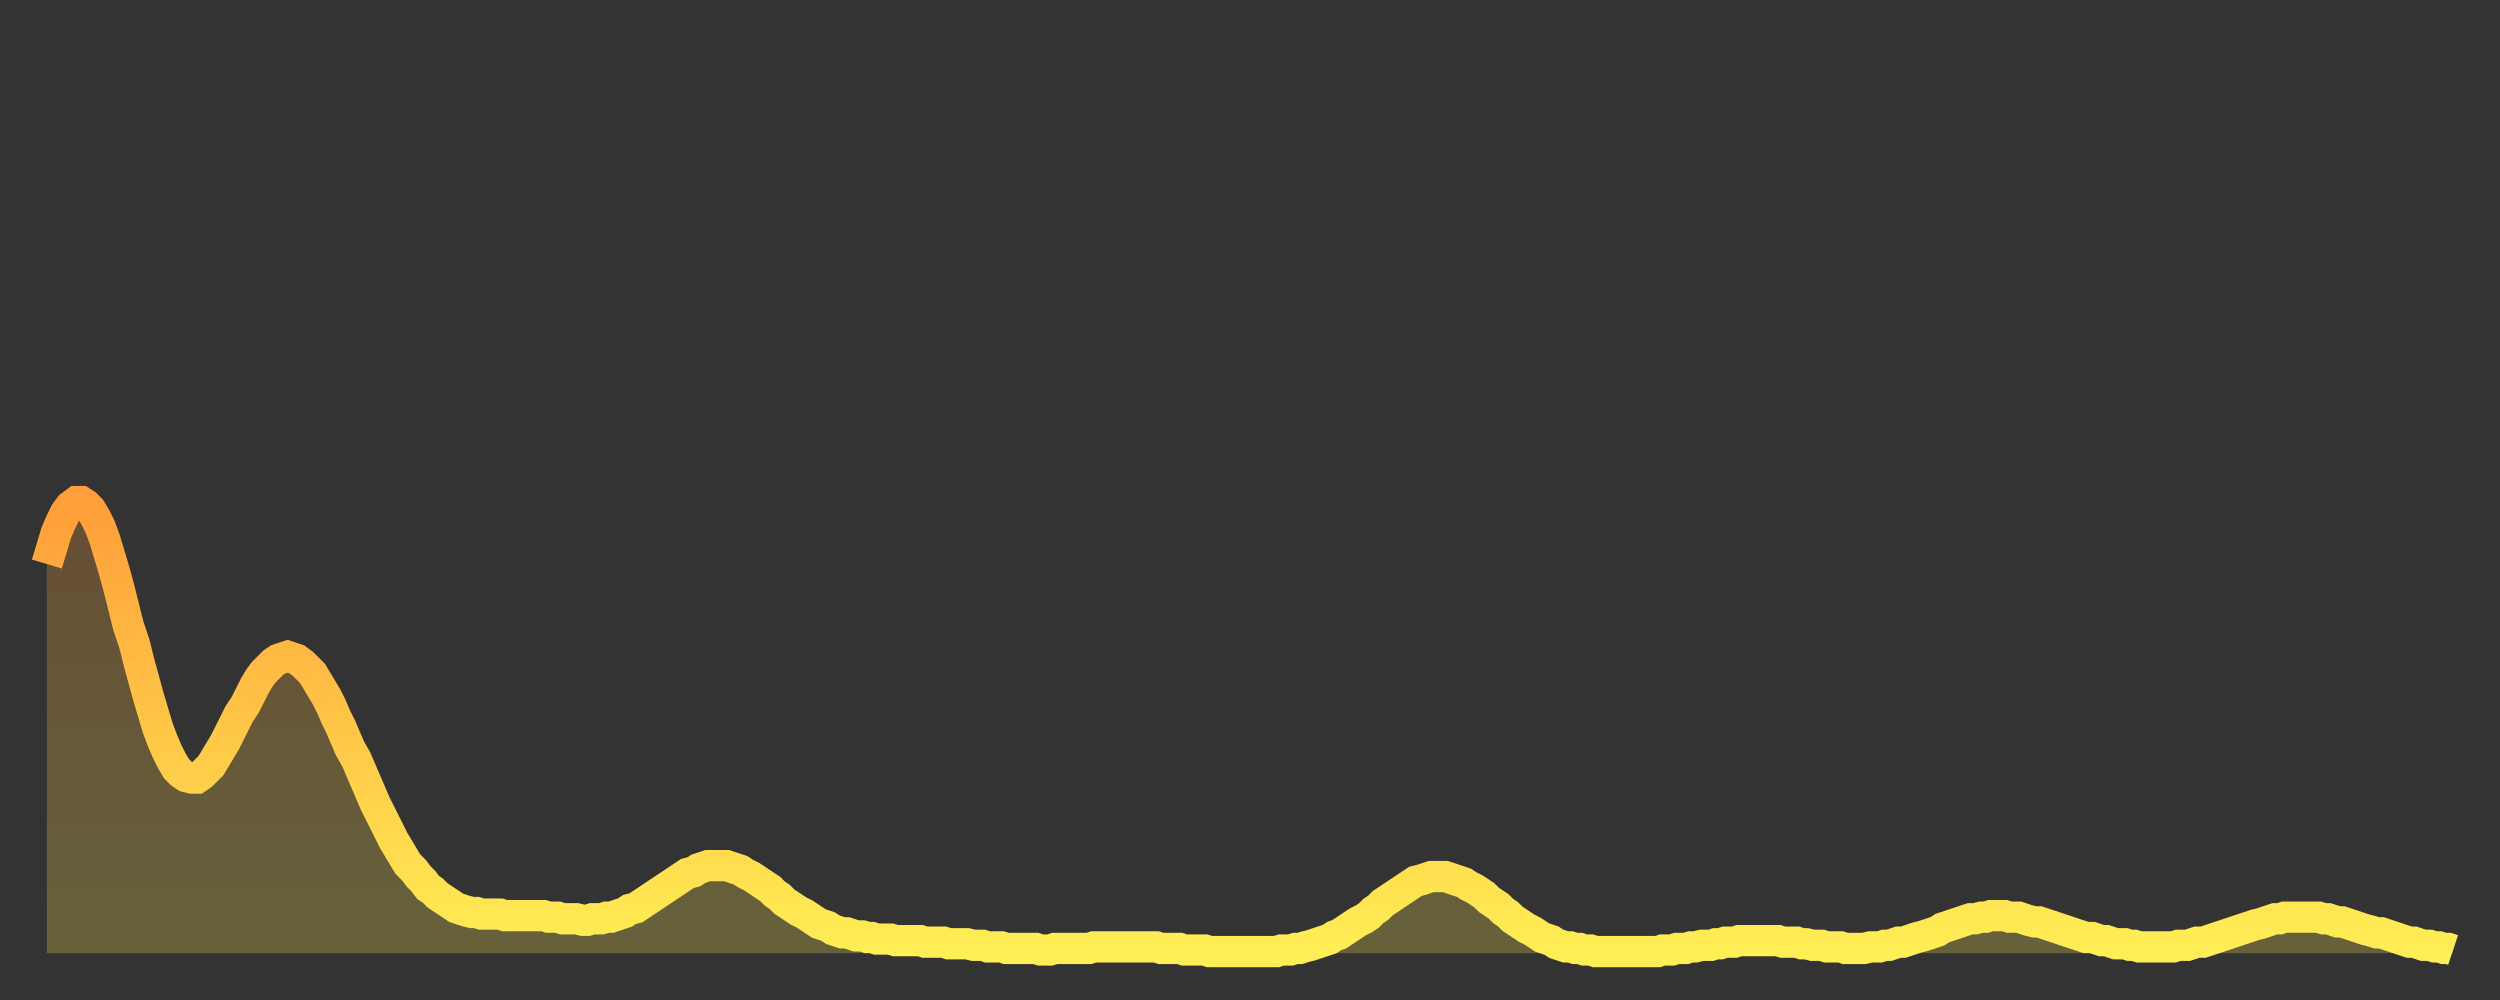 <?xml version="1.0" encoding="utf-8" ?>
<svg baseProfile="full" height="64" version="1.1" width="160" xmlns="http://www.w3.org/2000/svg" xmlns:ev="http://www.w3.org/2001/xml-events" xmlns:xlink="http://www.w3.org/1999/xlink"><rect width="100%" height="100%" fill="#333333" stroke="none"/><defs><linearGradient id="id9252" x1="0" x2="0" y1="0" y2="1"><stop offset="0%" stop-color="#ff9e3a" /><stop offset="50%" stop-color="#ffc647" /><stop offset="100%" stop-color="#ffee55" /></linearGradient></defs><g transform="translate(3,3)"><g><path d="M 0.0 33.1 L 0.3 32.1 0.6 31.1 0.9 30.4 1.2 29.8 1.5 29.4 1.9 29.1 2.2 29.1 2.5 29.3 2.8 29.6 3.1 30.1 3.4 30.7 3.7 31.5 4.0 32.5 4.3 33.5 4.6 34.6 4.9 35.8 5.2 37.0 5.6 38.2 5.9 39.4 6.2 40.5 6.5 41.6 6.8 42.6 7.1 43.6 7.4 44.4 7.7 45.1 8.0 45.7 8.3 46.2 8.6 46.5 8.9 46.7 9.3 46.8 9.6 46.8 9.9 46.6 10.2 46.3 10.5 46.0 10.8 45.5 11.1 45.0 11.4 44.5 11.7 43.9 12.0 43.3 12.3 42.7 12.7 42.1 13.0 41.5 13.3 40.9 13.6 40.4 13.9 40.0 14.2 39.7 14.5 39.4 14.8 39.2 15.1 39.1 15.4 39.0 15.7 39.1 16.0 39.2 16.4 39.5 16.7 39.8 17.0 40.1 17.3 40.6 17.6 41.1 17.9 41.6 18.2 42.2 18.5 42.9 18.8 43.5 19.1 44.2 19.4 44.9 19.8 45.6 20.1 46.3 20.4 47.0 20.7 47.7 21.0 48.4 21.3 49.0 21.6 49.6 21.9 50.2 22.2 50.8 22.5 51.3 22.8 51.8 23.1 52.3 23.5 52.7 23.8 53.1 24.1 53.4 24.4 53.8 24.7 54.0 25.0 54.3 25.3 54.5 25.6 54.7 25.9 54.9 26.2 55.1 26.5 55.2 26.8 55.3 27.2 55.4 27.5 55.4 27.8 55.5 28.1 55.5 28.4 55.5 28.7 55.5 29.0 55.5 29.3 55.6 29.6 55.6 29.9 55.6 30.2 55.6 30.6 55.6 30.9 55.6 31.2 55.6 31.5 55.6 31.8 55.6 32.1 55.7 32.4 55.7 32.7 55.7 33.0 55.8 33.3 55.8 33.6 55.8 33.9 55.8 34.3 55.9 34.6 55.9 34.9 55.8 35.2 55.8 35.5 55.8 35.8 55.7 36.1 55.7 36.4 55.6 36.7 55.5 37.0 55.4 37.3 55.2 37.7 55.1 38.0 54.9 38.3 54.7 38.6 54.5 38.9 54.3 39.2 54.1 39.5 53.9 39.8 53.7 40.1 53.5 40.4 53.3 40.7 53.1 41.0 52.9 41.4 52.8 41.7 52.6 42.0 52.5 42.3 52.4 42.6 52.4 42.9 52.4 43.2 52.4 43.5 52.4 43.8 52.5 44.1 52.6 44.4 52.7 44.7 52.9 45.1 53.1 45.4 53.3 45.7 53.5 46.0 53.7 46.3 53.9 46.6 54.2 46.9 54.4 47.2 54.7 47.5 54.9 47.8 55.1 48.1 55.3 48.5 55.5 48.8 55.7 49.1 55.9 49.4 56.1 49.7 56.2 50.0 56.3 50.3 56.5 50.6 56.6 50.9 56.7 51.2 56.7 51.5 56.8 51.8 56.9 52.2 56.9 52.5 57.0 52.8 57.0 53.1 57.1 53.4 57.1 53.7 57.1 54.0 57.1 54.3 57.2 54.6 57.2 54.9 57.2 55.2 57.2 55.6 57.2 55.9 57.2 56.2 57.3 56.5 57.3 56.8 57.3 57.1 57.3 57.4 57.3 57.7 57.4 58.0 57.4 58.3 57.4 58.6 57.4 58.9 57.4 59.3 57.5 59.6 57.5 59.9 57.5 60.2 57.6 60.5 57.6 60.8 57.6 61.1 57.6 61.4 57.7 61.7 57.7 62.0 57.7 62.3 57.7 62.6 57.7 63.0 57.7 63.3 57.7 63.6 57.8 63.9 57.8 64.2 57.8 64.5 57.7 64.8 57.7 65.1 57.7 65.4 57.7 65.7 57.7 66.0 57.7 66.4 57.7 66.7 57.7 67.0 57.6 67.3 57.6 67.6 57.6 67.9 57.6 68.2 57.6 68.5 57.6 68.8 57.6 69.1 57.6 69.4 57.6 69.7 57.6 70.1 57.6 70.4 57.6 70.7 57.6 71.0 57.6 71.3 57.7 71.6 57.7 71.9 57.7 72.2 57.7 72.5 57.7 72.8 57.8 73.1 57.8 73.5 57.8 73.8 57.8 74.1 57.8 74.4 57.9 74.7 57.9 75.0 57.9 75.3 57.9 75.6 57.9 75.9 57.9 76.2 57.9 76.5 57.9 76.8 57.9 77.2 57.9 77.5 57.9 77.8 57.9 78.1 57.9 78.4 57.9 78.7 57.9 79.0 57.8 79.3 57.8 79.6 57.8 79.9 57.7 80.2 57.7 80.5 57.6 80.9 57.5 81.2 57.4 81.5 57.3 81.8 57.2 82.1 57.1 82.4 56.9 82.7 56.8 83.0 56.6 83.3 56.4 83.6 56.2 83.9 56.0 84.3 55.8 84.6 55.6 84.9 55.3 85.2 55.1 85.5 54.8 85.8 54.6 86.1 54.4 86.4 54.2 86.7 54.0 87.0 53.8 87.3 53.6 87.6 53.4 88.0 53.3 88.3 53.2 88.6 53.1 88.9 53.1 89.2 53.1 89.5 53.1 89.8 53.2 90.1 53.3 90.4 53.4 90.7 53.5 91.0 53.7 91.4 53.9 91.7 54.1 92.0 54.3 92.3 54.6 92.6 54.8 92.9 55.0 93.2 55.3 93.5 55.5 93.8 55.8 94.1 56.0 94.4 56.2 94.7 56.4 95.1 56.6 95.4 56.8 95.7 57.0 96.0 57.1 96.3 57.2 96.6 57.4 96.9 57.5 97.2 57.6 97.5 57.6 97.8 57.7 98.1 57.7 98.4 57.8 98.8 57.8 99.1 57.9 99.4 57.9 99.7 57.9 100.0 57.9 100.3 57.9 100.6 57.9 100.9 57.9 101.2 57.9 101.5 57.9 101.8 57.9 102.2 57.9 102.5 57.9 102.8 57.9 103.1 57.9 103.4 57.8 103.7 57.8 104.0 57.8 104.3 57.7 104.6 57.7 104.9 57.7 105.2 57.6 105.5 57.6 105.9 57.5 106.2 57.5 106.5 57.5 106.8 57.4 107.1 57.4 107.4 57.3 107.7 57.3 108.0 57.3 108.3 57.2 108.6 57.2 108.9 57.2 109.3 57.2 109.6 57.2 109.9 57.2 110.2 57.2 110.5 57.2 110.8 57.2 111.1 57.3 111.4 57.3 111.7 57.3 112.0 57.3 112.3 57.4 112.6 57.4 113.0 57.5 113.3 57.5 113.6 57.5 113.9 57.6 114.2 57.6 114.5 57.6 114.8 57.6 115.1 57.7 115.4 57.7 115.7 57.7 116.0 57.7 116.3 57.7 116.7 57.6 117.0 57.6 117.3 57.6 117.6 57.5 117.9 57.5 118.2 57.4 118.5 57.3 118.8 57.3 119.1 57.2 119.4 57.1 119.7 57.0 120.1 56.9 120.4 56.8 120.7 56.7 121.0 56.6 121.3 56.4 121.6 56.3 121.9 56.2 122.2 56.1 122.5 56.0 122.8 55.9 123.1 55.8 123.4 55.8 123.8 55.7 124.1 55.7 124.4 55.6 124.7 55.6 125.0 55.6 125.3 55.6 125.6 55.7 125.9 55.7 126.2 55.7 126.5 55.8 126.8 55.9 127.2 56.0 127.5 56.0 127.8 56.1 128.1 56.2 128.4 56.3 128.7 56.4 129.0 56.5 129.3 56.6 129.6 56.7 129.9 56.8 130.2 56.9 130.5 57.0 130.9 57.0 131.2 57.1 131.5 57.2 131.8 57.2 132.1 57.3 132.4 57.4 132.7 57.4 133.0 57.4 133.3 57.5 133.6 57.5 133.9 57.6 134.2 57.6 134.6 57.6 134.9 57.6 135.2 57.6 135.5 57.6 135.8 57.6 136.1 57.6 136.4 57.5 136.7 57.5 137.0 57.5 137.3 57.4 137.6 57.3 138.0 57.3 138.3 57.2 138.6 57.1 138.9 57.0 139.2 56.9 139.5 56.8 139.8 56.7 140.1 56.6 140.4 56.5 140.7 56.4 141.0 56.3 141.3 56.2 141.7 56.1 142.0 56.0 142.3 55.9 142.6 55.8 142.9 55.8 143.2 55.7 143.5 55.7 143.8 55.7 144.1 55.7 144.4 55.7 144.7 55.7 145.1 55.7 145.4 55.7 145.7 55.8 146.0 55.8 146.3 55.9 146.6 56.0 146.9 56.0 147.2 56.1 147.5 56.2 147.8 56.3 148.1 56.4 148.4 56.5 148.8 56.6 149.1 56.7 149.4 56.7 149.7 56.8 150.0 56.9 150.3 57.0 150.6 57.1 150.9 57.2 151.2 57.3 151.5 57.3 151.8 57.4 152.1 57.5 152.5 57.5 152.8 57.6 153.1 57.6 153.4 57.7 153.7 57.7 154.0 57.8" fill="none" id="graph-curve" opacity="1" stroke="url(#id9252)" stroke-width="2" /><path d="M 0 58 L 0.0 33.1 0.3 32.1 0.6 31.1 0.9 30.4 1.2 29.8 1.5 29.4 1.9 29.1 2.2 29.1 2.5 29.3 2.8 29.6 3.1 30.1 3.4 30.7 3.7 31.5 4.0 32.5 4.3 33.5 4.6 34.6 4.9 35.8 5.2 37.0 5.6 38.2 5.9 39.4 6.2 40.5 6.5 41.6 6.8 42.6 7.1 43.6 7.4 44.4 7.7 45.1 8.0 45.7 8.3 46.2 8.6 46.5 8.9 46.7 9.3 46.8 9.6 46.8 9.9 46.6 10.2 46.3 10.5 46.0 10.8 45.5 11.1 45.0 11.4 44.5 11.7 43.9 12.0 43.3 12.3 42.7 12.7 42.1 13.0 41.5 13.3 40.9 13.6 40.4 13.9 40.0 14.2 39.7 14.5 39.4 14.8 39.2 15.1 39.1 15.4 39.0 15.7 39.1 16.0 39.2 16.4 39.5 16.7 39.8 17.0 40.1 17.3 40.6 17.6 41.1 17.9 41.6 18.2 42.2 18.5 42.9 18.8 43.5 19.1 44.2 19.4 44.9 19.8 45.6 20.1 46.3 20.4 47.0 20.7 47.7 21.0 48.4 21.3 49.0 21.6 49.6 21.9 50.2 22.2 50.8 22.5 51.3 22.8 51.8 23.1 52.3 23.5 52.7 23.8 53.1 24.1 53.4 24.4 53.8 24.7 54.0 25.0 54.3 25.3 54.5 25.6 54.7 25.9 54.9 26.2 55.1 26.5 55.2 26.8 55.3 27.2 55.4 27.5 55.4 27.8 55.5 28.1 55.5 28.4 55.5 28.7 55.5 29.0 55.5 29.3 55.6 29.6 55.6 29.9 55.6 30.2 55.6 30.6 55.6 30.9 55.6 31.2 55.6 31.5 55.6 31.8 55.6 32.1 55.7 32.4 55.7 32.7 55.7 33.0 55.8 33.3 55.8 33.6 55.8 33.9 55.8 34.3 55.9 34.6 55.9 34.9 55.8 35.2 55.8 35.5 55.8 35.8 55.7 36.1 55.7 36.4 55.6 36.7 55.5 37.0 55.4 37.3 55.2 37.7 55.1 38.0 54.9 38.3 54.7 38.6 54.5 38.9 54.3 39.2 54.1 39.5 53.9 39.8 53.7 40.1 53.5 40.4 53.3 40.7 53.1 41.0 52.9 41.4 52.8 41.7 52.6 42.0 52.5 42.3 52.4 42.6 52.4 42.9 52.4 43.2 52.4 43.5 52.4 43.8 52.5 44.1 52.6 44.4 52.7 44.7 52.9 45.1 53.1 45.4 53.3 45.7 53.5 46.0 53.7 46.3 53.9 46.6 54.2 46.9 54.4 47.2 54.7 47.5 54.9 47.8 55.1 48.1 55.3 48.5 55.5 48.8 55.7 49.1 55.9 49.4 56.1 49.7 56.2 50.0 56.3 50.3 56.5 50.6 56.6 50.9 56.7 51.2 56.7 51.5 56.8 51.8 56.9 52.2 56.9 52.5 57.0 52.8 57.0 53.1 57.1 53.4 57.1 53.7 57.1 54.0 57.1 54.3 57.2 54.6 57.2 54.9 57.2 55.2 57.2 55.6 57.2 55.9 57.2 56.2 57.3 56.5 57.3 56.8 57.3 57.1 57.3 57.4 57.3 57.7 57.4 58.0 57.4 58.3 57.4 58.6 57.4 58.9 57.4 59.3 57.5 59.6 57.5 59.9 57.5 60.2 57.6 60.5 57.6 60.8 57.6 61.1 57.6 61.4 57.7 61.7 57.7 62.0 57.7 62.3 57.7 62.6 57.7 63.0 57.7 63.3 57.7 63.6 57.8 63.9 57.8 64.2 57.8 64.5 57.7 64.8 57.7 65.1 57.7 65.4 57.7 65.7 57.7 66.0 57.7 66.4 57.7 66.7 57.7 67.0 57.6 67.3 57.6 67.6 57.6 67.9 57.6 68.2 57.6 68.5 57.6 68.8 57.6 69.1 57.6 69.4 57.6 69.7 57.6 70.1 57.6 70.4 57.6 70.7 57.6 71.0 57.6 71.3 57.7 71.6 57.7 71.9 57.7 72.2 57.7 72.5 57.7 72.8 57.8 73.1 57.8 73.5 57.8 73.8 57.8 74.1 57.8 74.4 57.9 74.7 57.9 75.0 57.9 75.3 57.9 75.6 57.9 75.9 57.9 76.2 57.9 76.5 57.9 76.8 57.9 77.2 57.9 77.5 57.9 77.8 57.9 78.1 57.9 78.4 57.9 78.7 57.9 79.0 57.8 79.3 57.8 79.6 57.8 79.9 57.7 80.2 57.7 80.5 57.6 80.9 57.5 81.2 57.4 81.5 57.3 81.8 57.2 82.1 57.1 82.4 56.9 82.7 56.8 83.0 56.6 83.3 56.4 83.6 56.2 83.9 56.0 84.3 55.8 84.6 55.6 84.9 55.3 85.2 55.1 85.5 54.8 85.8 54.6 86.1 54.4 86.4 54.2 86.7 54.0 87.0 53.8 87.3 53.6 87.6 53.4 88.0 53.3 88.3 53.2 88.6 53.1 88.9 53.1 89.2 53.1 89.5 53.1 89.8 53.2 90.1 53.3 90.4 53.4 90.7 53.5 91.0 53.7 91.4 53.9 91.7 54.1 92.0 54.3 92.3 54.6 92.6 54.8 92.9 55.0 93.2 55.3 93.5 55.5 93.8 55.8 94.1 56.0 94.4 56.2 94.7 56.4 95.1 56.6 95.4 56.8 95.7 57.0 96.0 57.1 96.3 57.2 96.6 57.4 96.9 57.5 97.2 57.6 97.5 57.6 97.8 57.7 98.1 57.7 98.4 57.8 98.8 57.8 99.1 57.9 99.4 57.9 99.7 57.9 100.0 57.9 100.3 57.9 100.6 57.9 100.9 57.9 101.2 57.9 101.5 57.9 101.8 57.9 102.2 57.9 102.5 57.9 102.8 57.9 103.1 57.9 103.4 57.8 103.7 57.8 104.0 57.8 104.3 57.7 104.6 57.7 104.9 57.7 105.2 57.6 105.5 57.6 105.9 57.5 106.2 57.5 106.5 57.5 106.8 57.4 107.1 57.4 107.4 57.3 107.7 57.3 108.0 57.3 108.3 57.2 108.6 57.2 108.9 57.2 109.3 57.2 109.6 57.2 109.9 57.2 110.2 57.2 110.5 57.2 110.8 57.2 111.1 57.3 111.4 57.3 111.7 57.3 112.0 57.3 112.3 57.4 112.6 57.4 113.0 57.5 113.3 57.5 113.6 57.5 113.9 57.6 114.2 57.6 114.5 57.6 114.8 57.6 115.1 57.7 115.4 57.7 115.7 57.7 116.0 57.7 116.3 57.7 116.7 57.6 117.0 57.6 117.3 57.6 117.6 57.5 117.9 57.5 118.2 57.4 118.5 57.3 118.8 57.3 119.1 57.2 119.4 57.1 119.7 57.0 120.1 56.9 120.4 56.8 120.7 56.7 121.0 56.6 121.3 56.4 121.6 56.3 121.9 56.2 122.2 56.1 122.5 56.0 122.8 55.9 123.1 55.8 123.4 55.8 123.8 55.7 124.1 55.7 124.4 55.6 124.7 55.6 125.0 55.6 125.3 55.6 125.6 55.7 125.9 55.7 126.2 55.7 126.5 55.8 126.8 55.9 127.2 56.0 127.5 56.0 127.8 56.1 128.1 56.2 128.4 56.3 128.7 56.4 129.0 56.5 129.3 56.6 129.6 56.7 129.9 56.8 130.2 56.9 130.5 57.0 130.9 57.0 131.2 57.1 131.5 57.2 131.8 57.2 132.1 57.3 132.4 57.4 132.7 57.4 133.0 57.4 133.3 57.5 133.6 57.5 133.9 57.6 134.2 57.6 134.6 57.6 134.9 57.6 135.2 57.6 135.5 57.6 135.8 57.6 136.1 57.6 136.4 57.5 136.7 57.5 137.0 57.5 137.3 57.4 137.6 57.3 138.0 57.3 138.3 57.2 138.6 57.1 138.9 57.0 139.2 56.9 139.5 56.8 139.8 56.7 140.1 56.6 140.4 56.5 140.7 56.4 141.0 56.3 141.3 56.2 141.7 56.1 142.0 56.0 142.3 55.9 142.6 55.8 142.9 55.8 143.2 55.7 143.5 55.7 143.8 55.7 144.1 55.7 144.4 55.7 144.7 55.7 145.1 55.7 145.4 55.7 145.7 55.8 146.0 55.8 146.3 55.9 146.6 56.0 146.9 56.0 147.2 56.1 147.5 56.2 147.8 56.3 148.1 56.4 148.4 56.5 148.8 56.6 149.1 56.7 149.4 56.7 149.7 56.8 150.0 56.9 150.3 57.0 150.6 57.1 150.9 57.2 151.2 57.3 151.5 57.3 151.8 57.4 152.1 57.5 152.5 57.5 152.8 57.6 153.1 57.6 153.4 57.7 153.7 57.7 154.0 57.8 154 58" fill="url(#id9252)" fill-opacity=".25" id="graph-shadow" /></g></g></svg>